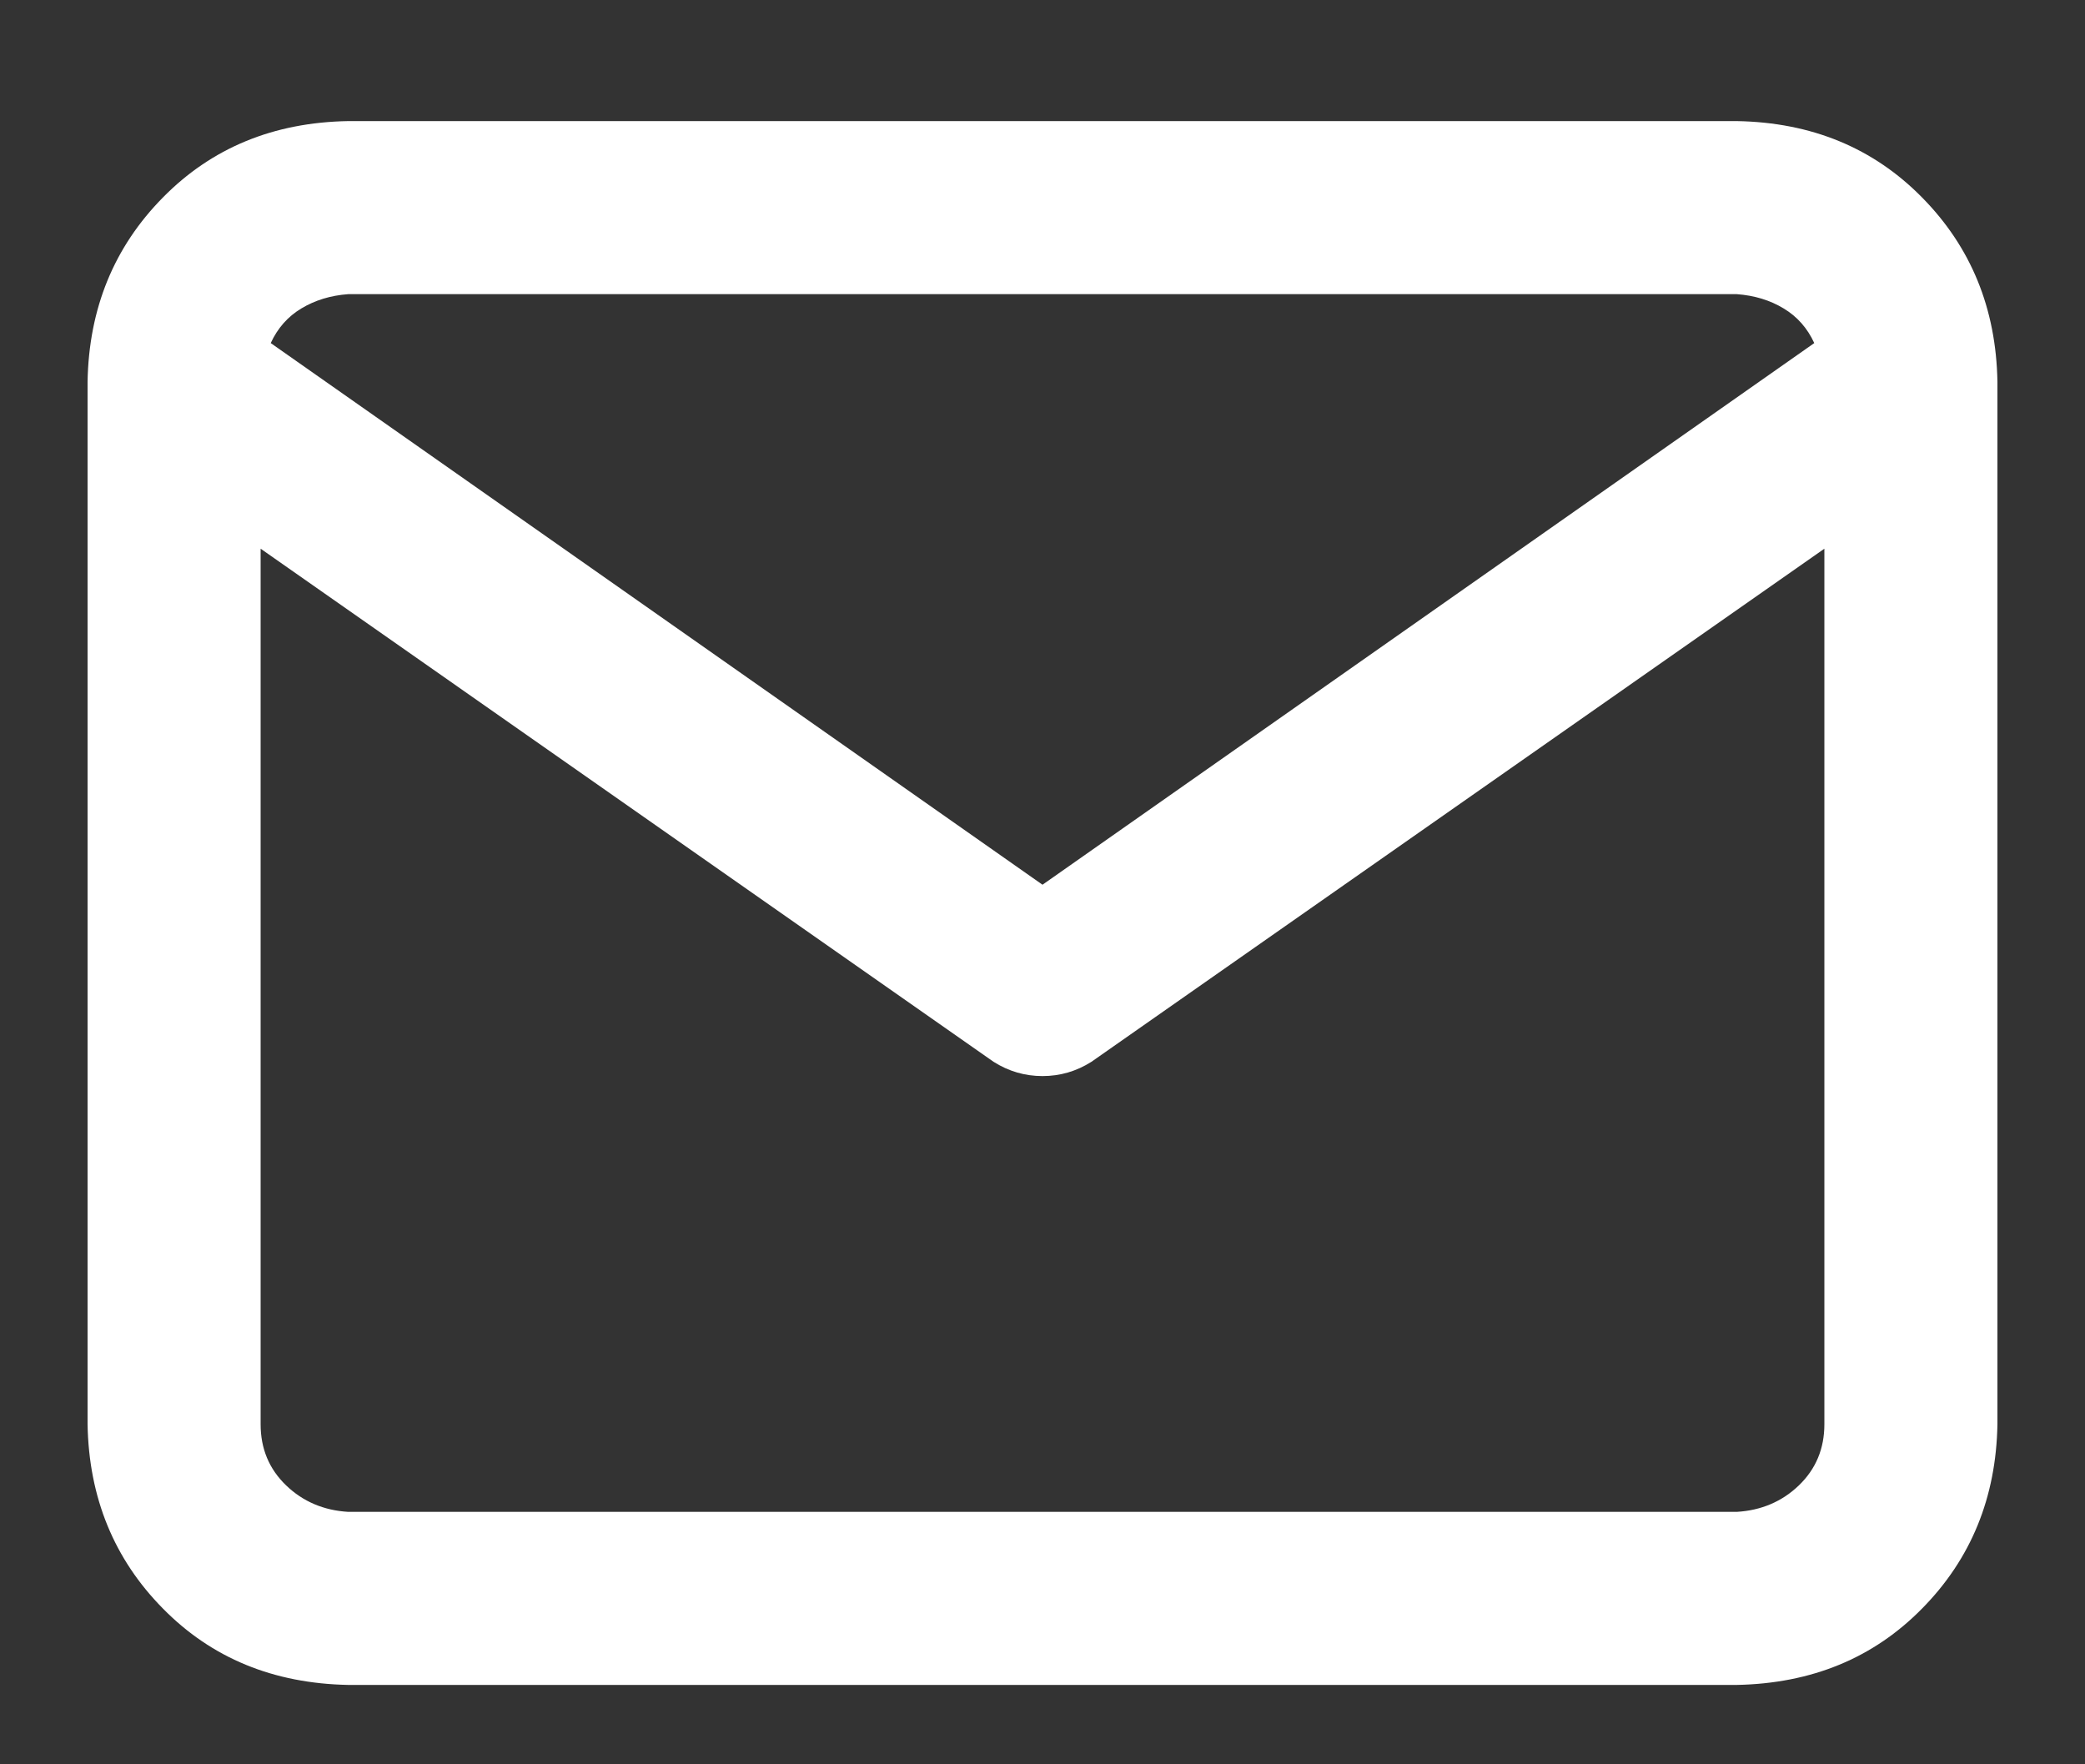 <svg width="13" height="11" viewBox="0 0 13 11" fill="none" xmlns="http://www.w3.org/2000/svg">
<rect x="0" y="0" width="13" height="11" fill="#333333" stroke="none"/>
<path d="M2.171 0.755H10.829C11.295 0.763 11.68 0.922 11.984 1.231C12.289 1.54 12.446 1.923 12.454 2.38V8.88C12.446 9.337 12.289 9.72 11.984 10.029C11.68 10.338 11.295 10.496 10.829 10.505H2.171C1.705 10.496 1.32 10.338 1.016 10.029C0.711 9.72 0.554 9.337 0.546 8.88V2.38C0.554 1.923 0.711 1.54 1.016 1.231C1.32 0.922 1.705 0.763 2.171 0.755ZM11.312 2.139C11.269 2.046 11.206 1.974 11.121 1.923C11.037 1.872 10.939 1.842 10.829 1.834H2.171C2.061 1.842 1.964 1.872 1.879 1.923C1.794 1.974 1.731 2.046 1.688 2.139L6.5 5.516L11.312 2.139ZM11.375 3.421L6.805 6.62C6.712 6.679 6.61 6.709 6.5 6.709C6.39 6.709 6.288 6.679 6.195 6.62L1.625 3.421V8.88C1.625 9.032 1.678 9.159 1.784 9.261C1.889 9.362 2.019 9.417 2.171 9.426H10.829C10.981 9.417 11.111 9.362 11.216 9.261C11.322 9.159 11.375 9.032 11.375 8.88V3.421Z" fill="white"/>
</svg>
